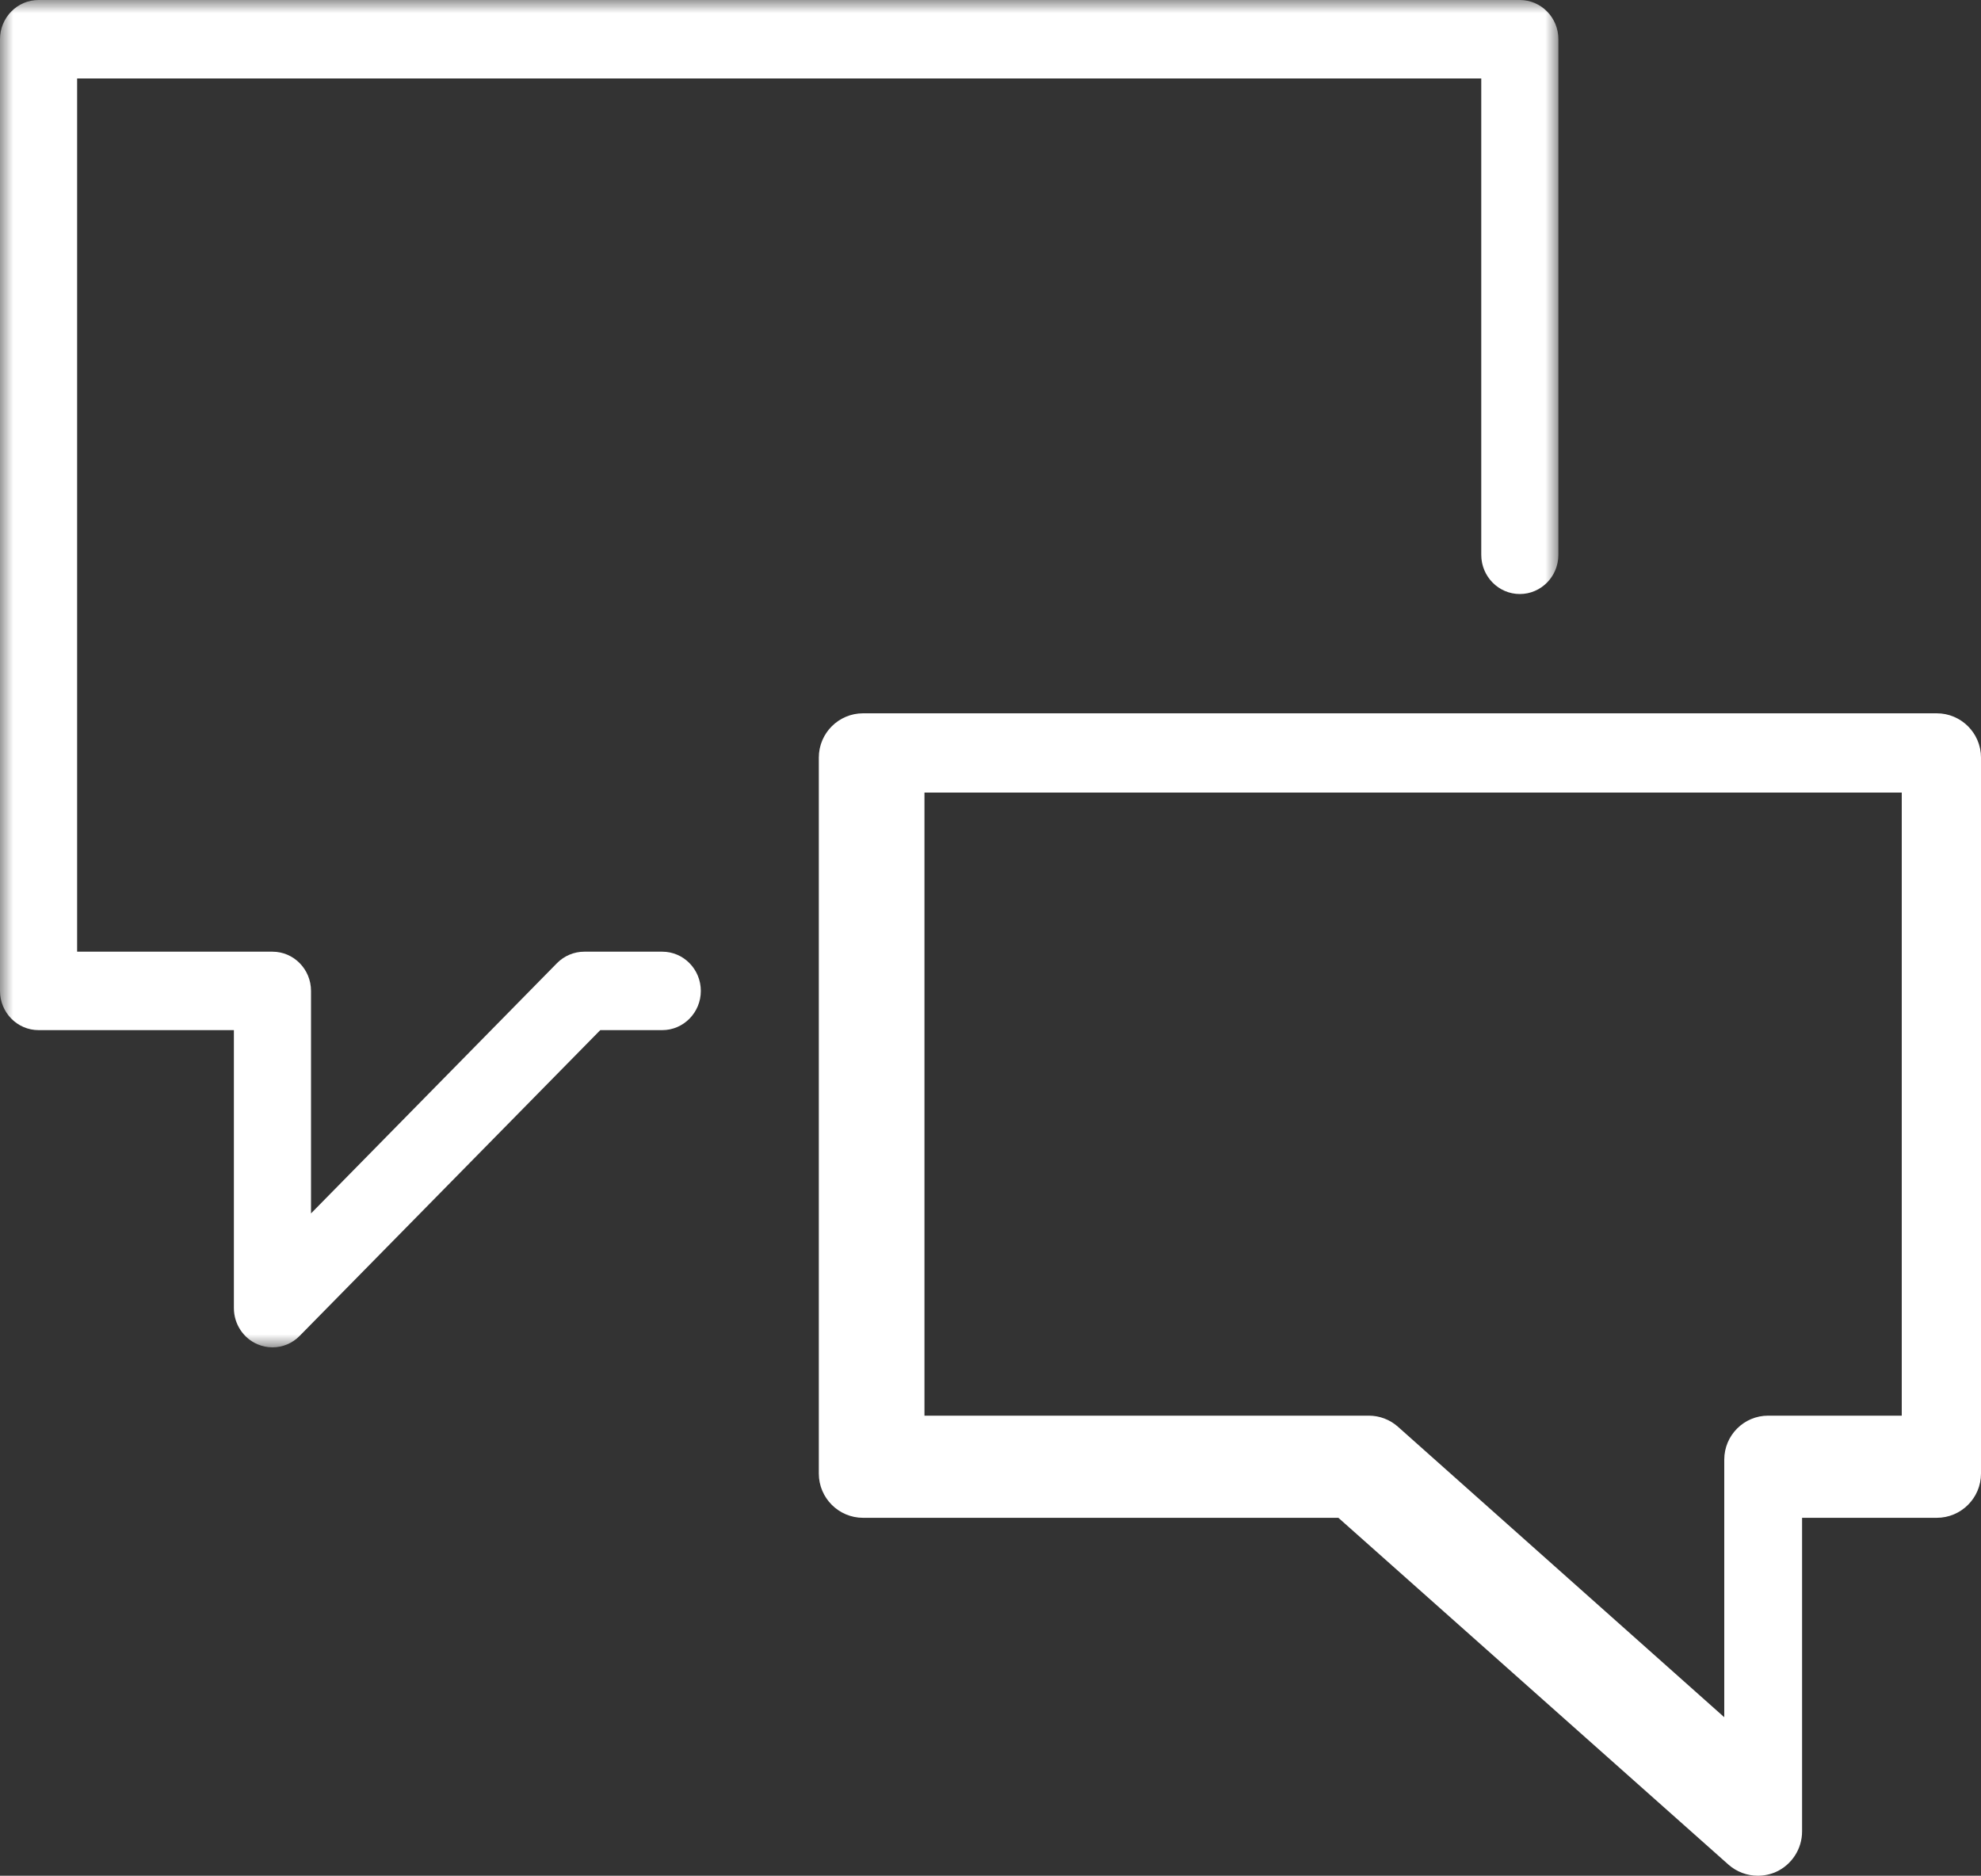 <?xml version="1.0" encoding="UTF-8"?>
<svg width="75px" height="71px" viewBox="0 0 75 71" version="1.1" xmlns="http://www.w3.org/2000/svg" xmlns:xlink="http://www.w3.org/1999/xlink">
    <rect x="0" y="0" width="75" height="71" fill="#333333" stroke="none"/>
    <title>icon/talk</title>
    <defs>
        <polygon id="path-1" points="0 0 59 0 59 51 0 51"></polygon>
    </defs>
    <g id="2.27.24" stroke="none" stroke-width="1" fill="none" fill-rule="evenodd">
        <g id="1.1-RA---How-CIMZIA-Works-For-You" transform="translate(-196, -2641)">
            <g id="DDG-Banner" transform="translate(153, 2591)">
                <g id="icon/talk" transform="translate(43, 50)">
                    <path d="M35,53.585 L51.821,53.585 C52.227,53.585 52.621,53.733 52.925,54.004 L65.28,65 L65.28,55.249 C65.28,54.33 66.024,53.585 66.942,53.585 L72,53.585 L72,30 L35,30 L35,53.585 Z M66.55,71 C66.148,71 65.75,70.855 65.437,70.578 L50.671,57.452 L32.676,57.452 C31.751,57.452 31,56.701 31,55.776 L31,28.676 C31,27.751 31.751,27 32.676,27 L73.324,27 C74.249,27 75,27.751 75,28.676 L75,55.776 C75,56.701 74.249,57.452 73.324,57.452 L68.226,57.452 L68.226,69.324 C68.226,69.983 67.837,70.584 67.238,70.855 C67.017,70.953 66.784,71 66.55,71 L66.55,71 Z" id="Fill-1" fill="#FFFFFF"></path>
                    <g id="Group-5">
                        <mask id="mask-2" fill="white">
                            <use xlink:href="#path-1"></use>
                        </mask>
                        <g id="Clip-4"></g>
                        <path d="M10.315,51 C10.127,51 9.938,50.962 9.757,50.887 C9.212,50.657 8.855,50.117 8.855,49.515 L8.855,38.992 L1.46,38.992 C0.654,38.992 0,38.327 0,37.508 L0,1.485 C0,0.665 0.654,0 1.46,0 L57.54,0 C58.346,0 59,0.665 59,1.485 L59,21 C59,21.82 58.346,22.485 57.54,22.485 C56.734,22.485 56.08,21.82 56.08,21 L56.08,2.97 L2.92,2.97 L2.92,36.023 L10.315,36.023 C11.121,36.023 11.775,36.688 11.775,37.508 L11.775,45.93 L21.088,36.456 C21.363,36.179 21.733,36.023 22.12,36.023 L25.073,36.023 C25.879,36.023 26.533,36.688 26.533,37.508 C26.533,38.327 25.879,38.992 25.073,38.992 L22.726,38.992 L11.347,50.564 C11.069,50.85 10.695,51 10.315,51" id="Fill-3" fill="#FFFFFF" mask="url(#mask-2)"></path>
                    </g>
                </g>
            </g>
        </g>
    </g>
</svg>